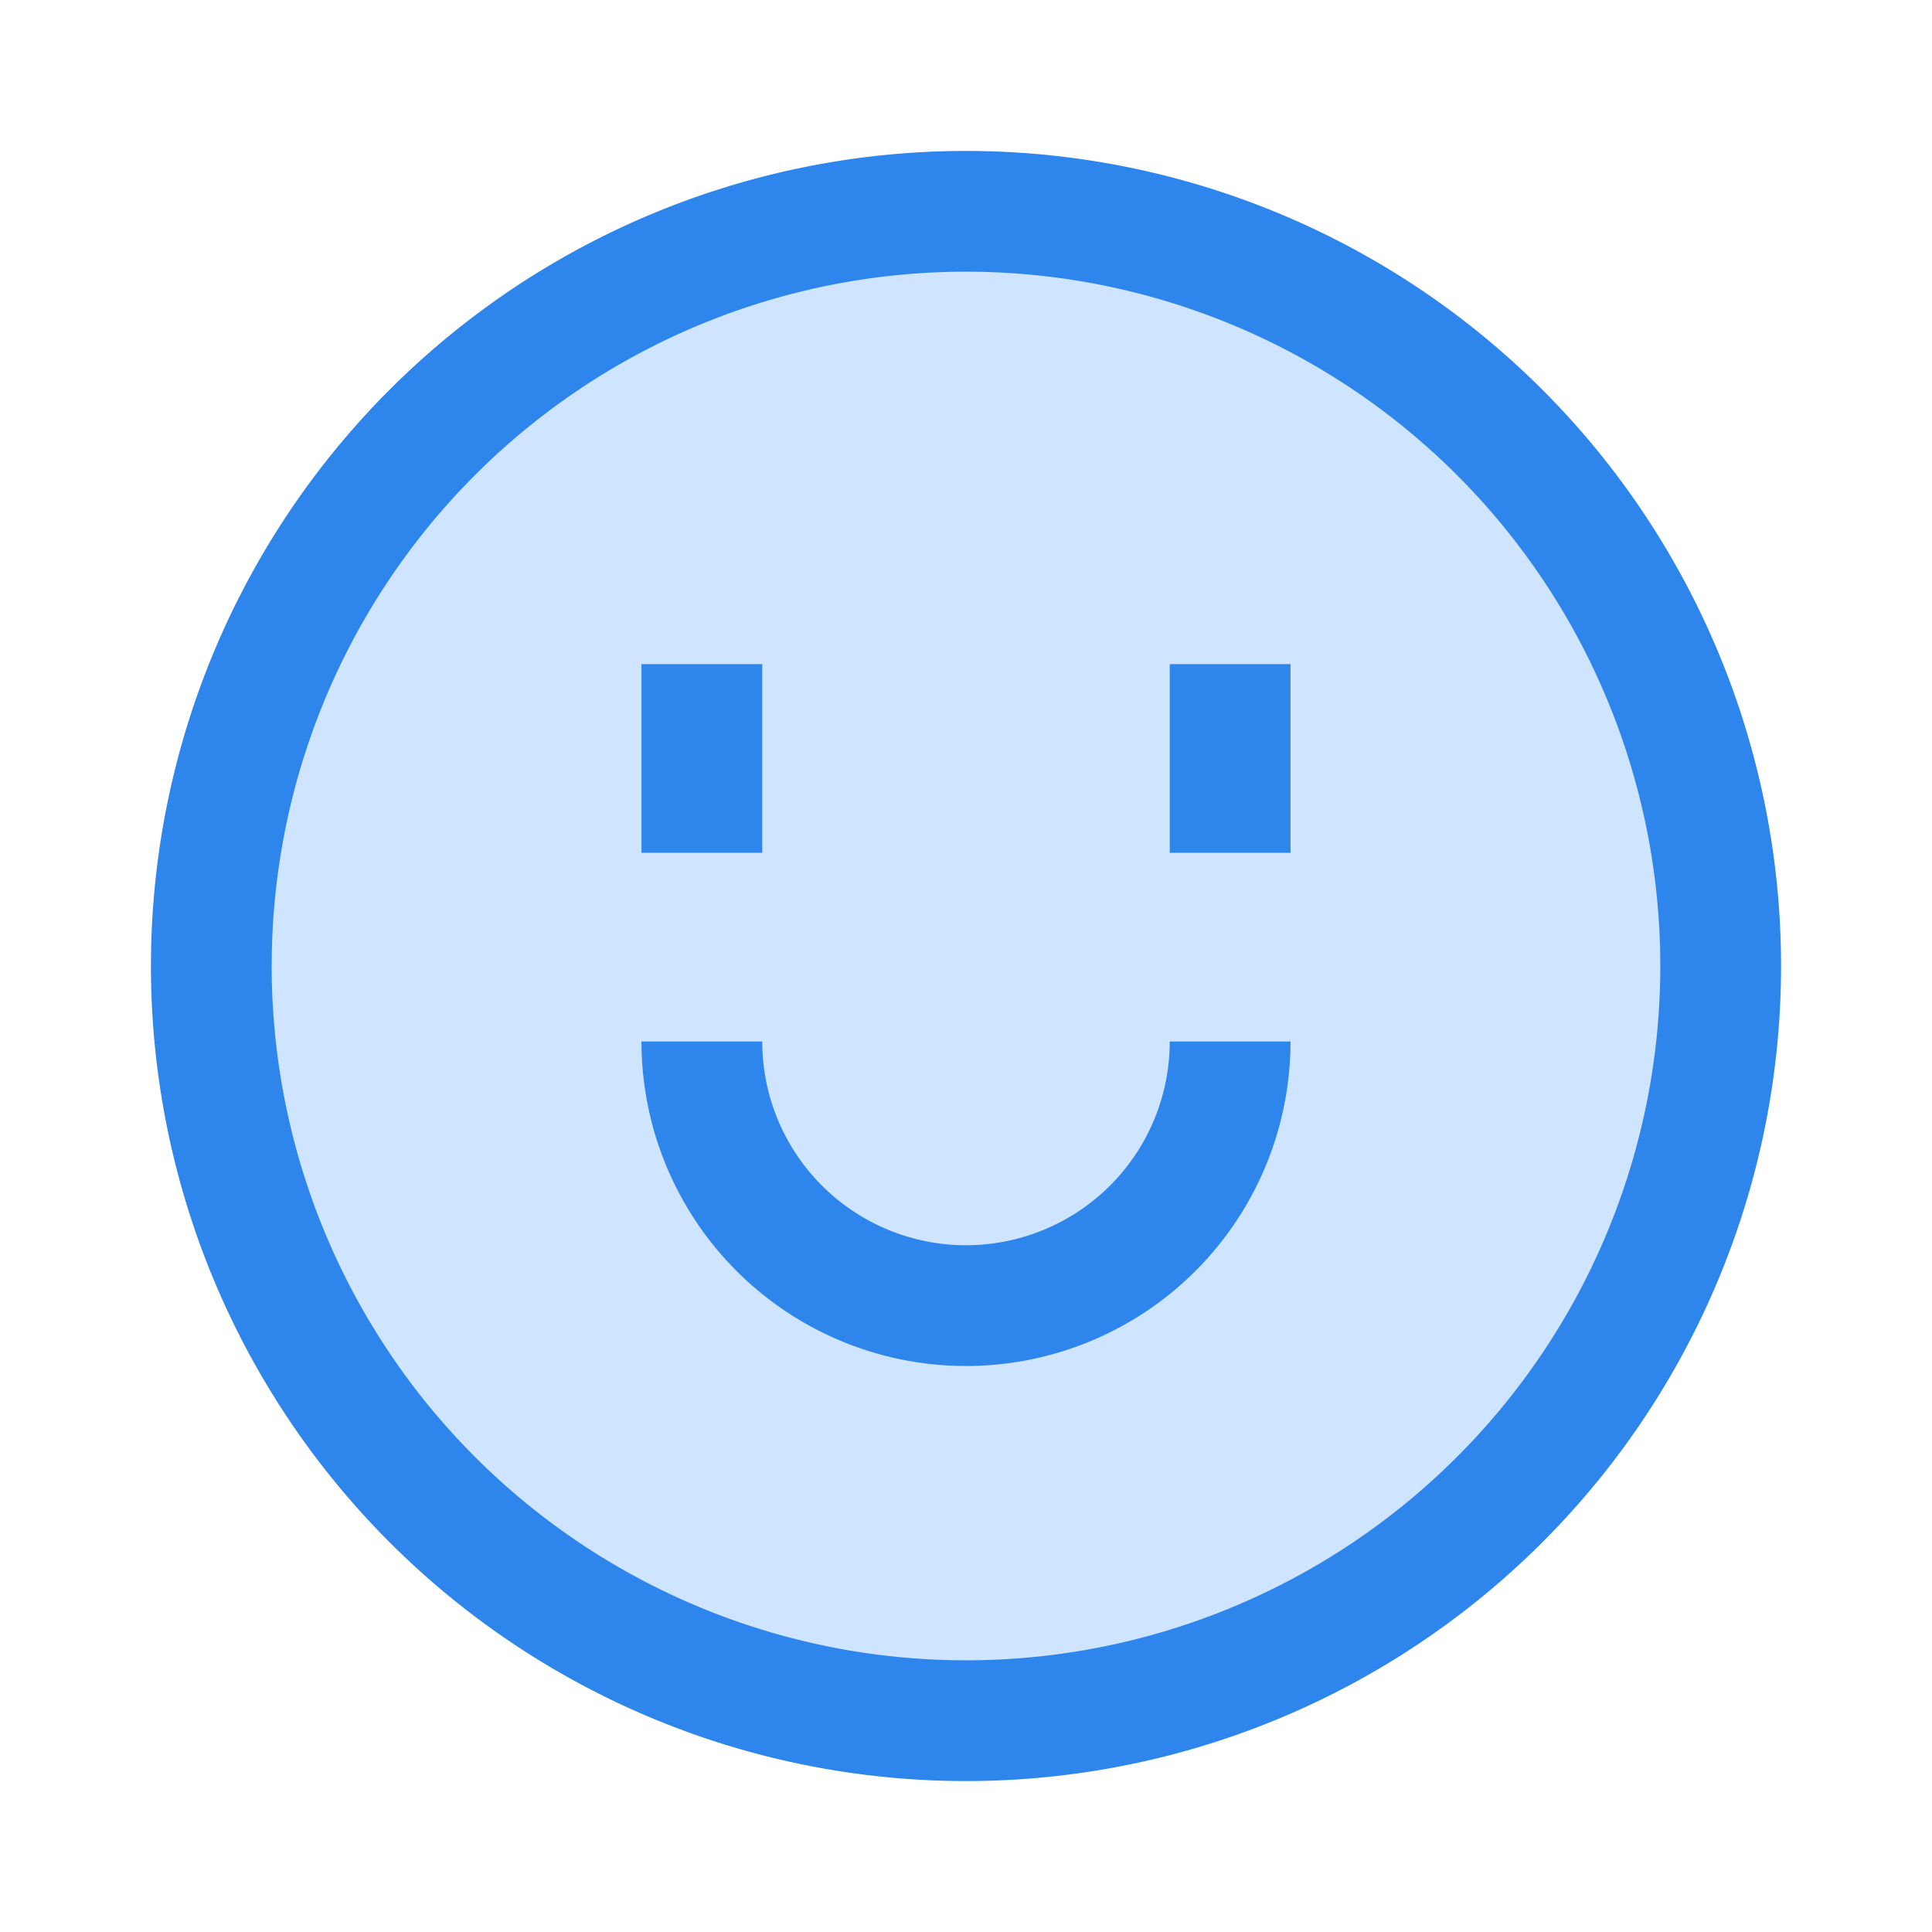 <svg xmlns="http://www.w3.org/2000/svg" fill="none" viewBox="-1.75 -1.75 56 56" id="Happy-Face--Streamline-Sharp" height="56" width="56"><desc>Happy Face Streamline Icon: https://streamlinehq.com</desc><g id="happy-face--smiley-chat-message-smile-emoji-face-satisfied"><path id="Ellipse 7" fill="#cee4ff" d="M4.375 26.25a21.875 21.875 0 1 0 43.75 0 21.875 21.875 0 1 0 -43.75 0" stroke-width="3.5"></path><path id="Ellipse 989" stroke="#2e86ec" d="M4.375 26.25a21.875 21.875 0 1 0 43.75 0 21.875 21.875 0 1 0 -43.75 0" stroke-width="3.5"></path><path id="Vector 2050" stroke="#2e86ec" d="M18.594 17.5v5.469" stroke-width="3.5"></path><path id="Vector 2051" stroke="#2e86ec" d="M33.906 17.5v5.469" stroke-width="3.5"></path><path id="Ellipse 988" stroke="#2e86ec" d="M33.906 28.438a7.656 7.656 0 1 1 -15.312 0" stroke-width="3.5"></path></g></svg>
